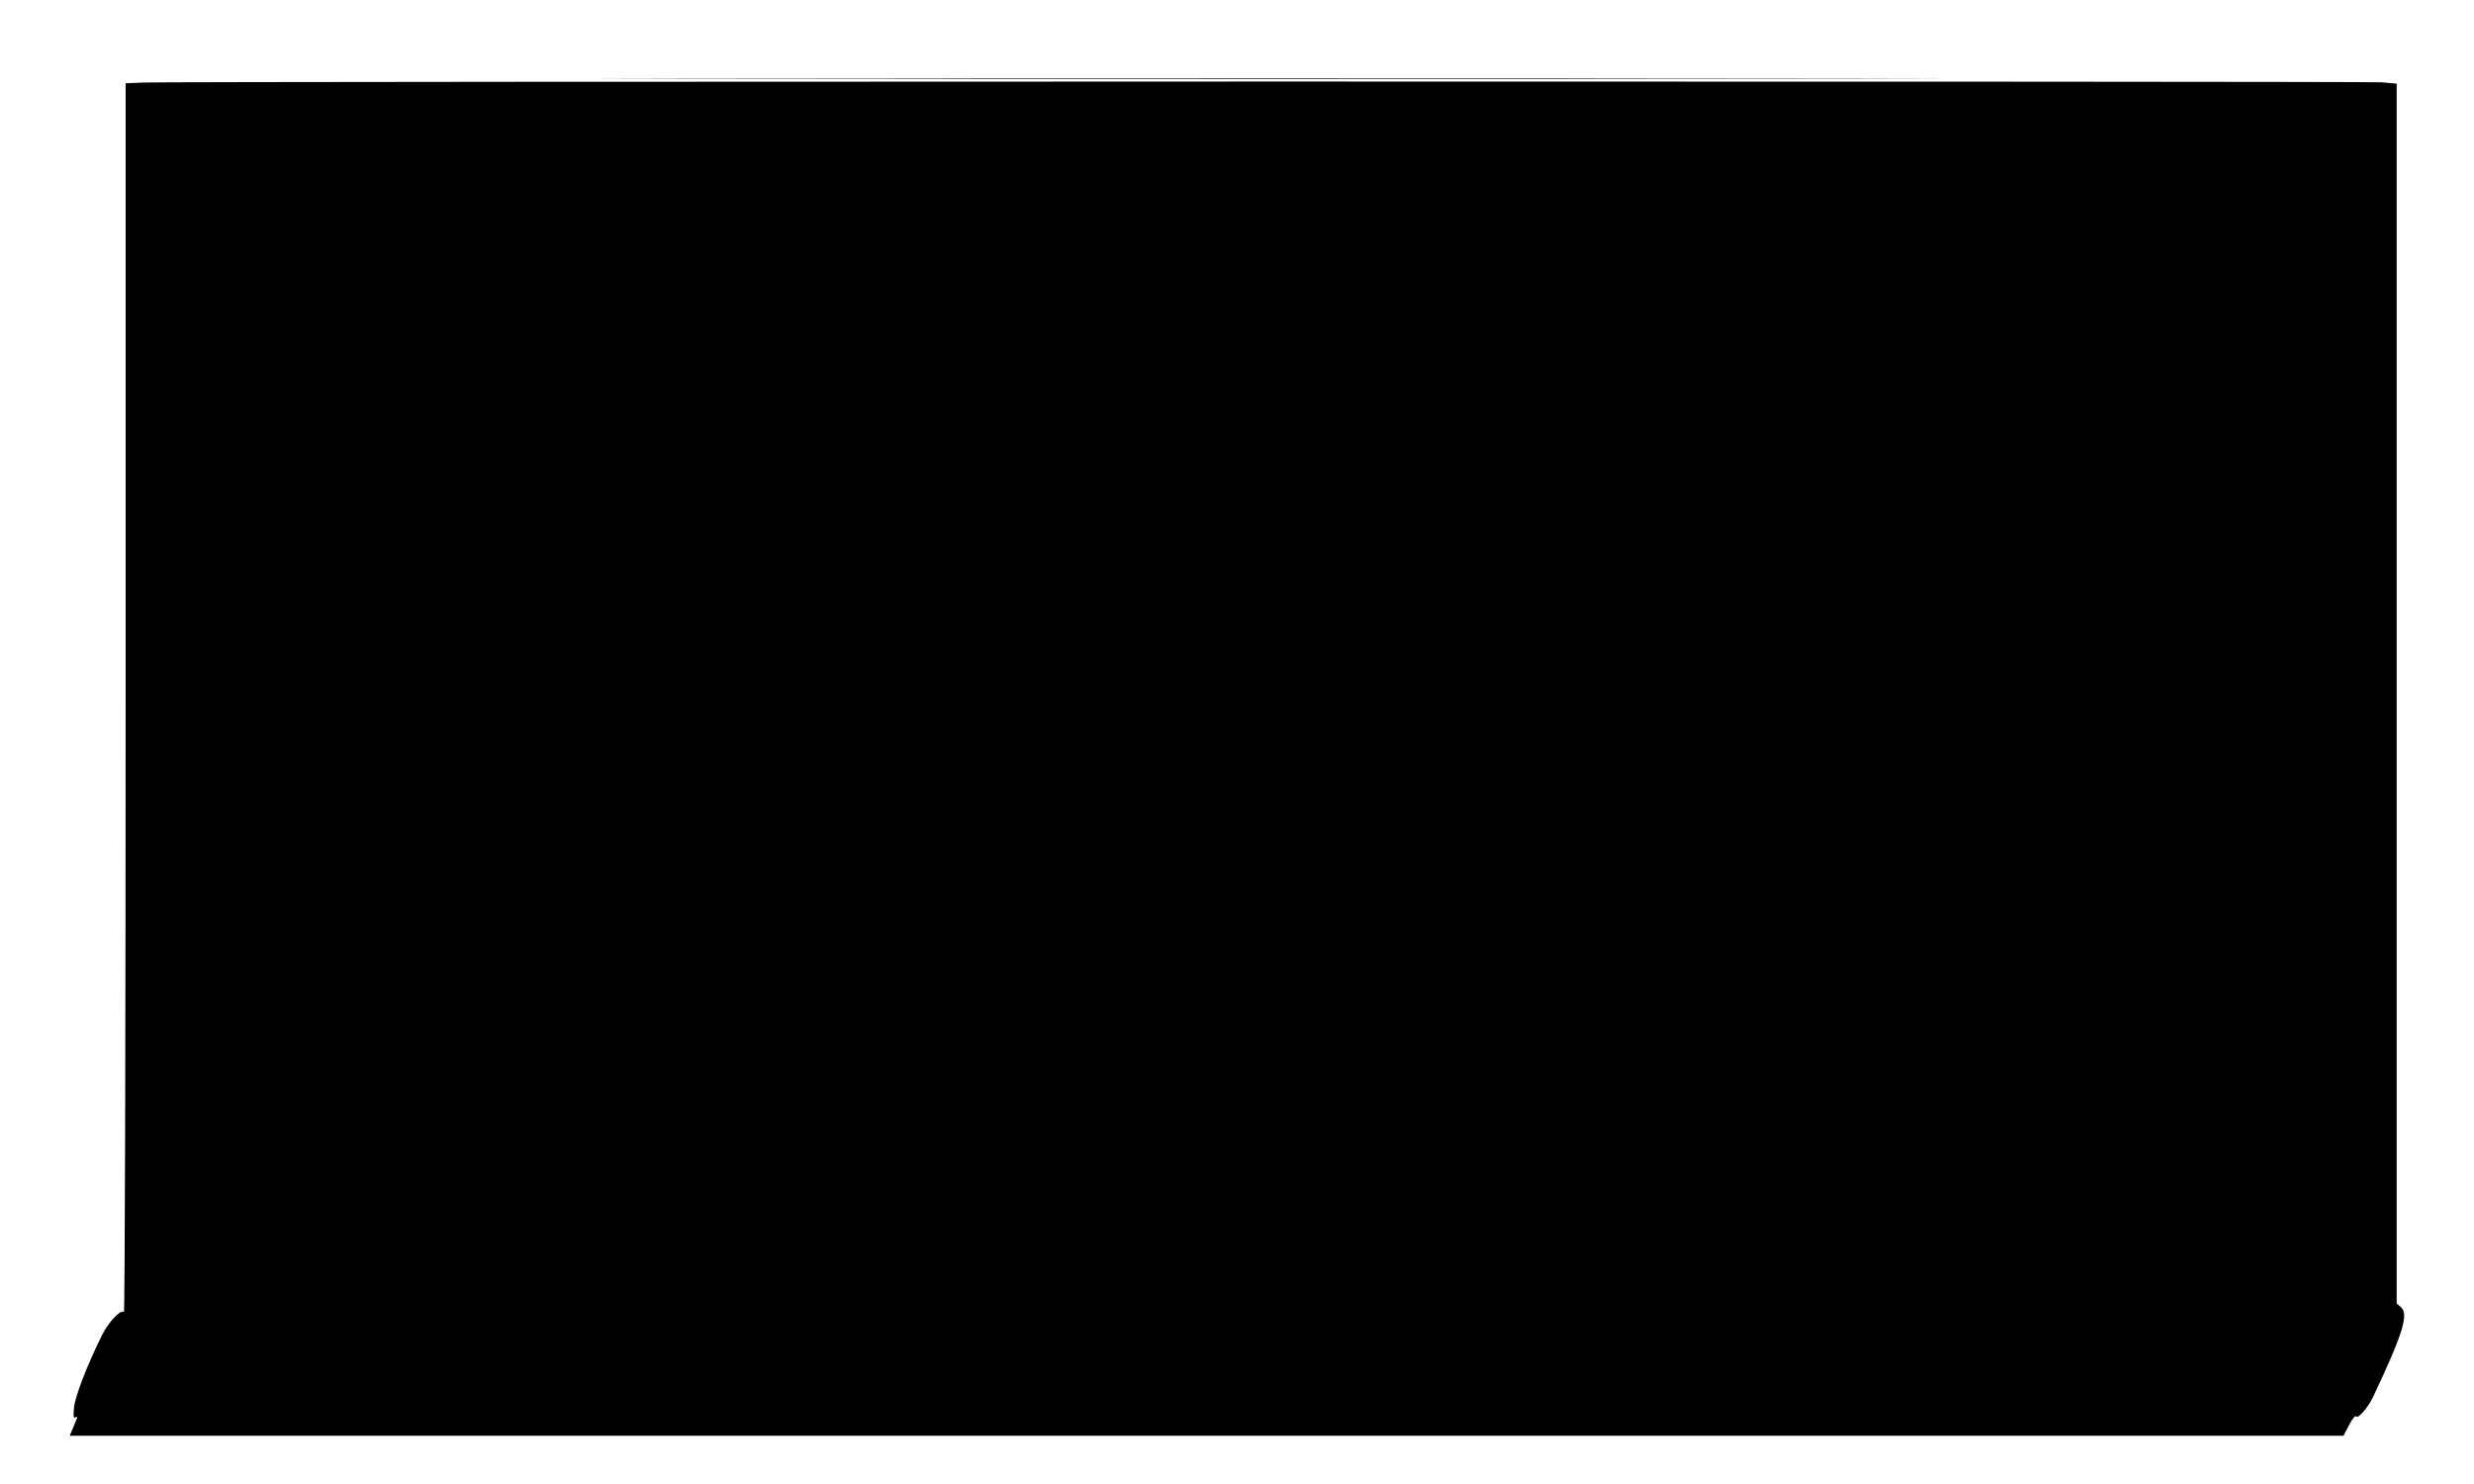 <?xml version="1.0" standalone="no"?>
<!DOCTYPE svg PUBLIC "-//W3C//DTD SVG 20010904//EN"
 "http://www.w3.org/TR/2001/REC-SVG-20010904/DTD/svg10.dtd">
<svg version="1.0" xmlns="http://www.w3.org/2000/svg"
 width="1280pt" height="768pt" viewBox="0 0 1280 768"
 preserveAspectRatio="xMidYMid meet">
<g transform="translate(0,768) scale(0.1,-0.1)"
fill="#000000" stroke="none">
<path d="M3757 7273 c1547 -2 4079 -2 5625 0 1547 1 282 2 -2812 2 -3094 0
-4359 -1 -2813 -2z"/>
<path d="M748 7253 l-98 -4 0 -3187 c0 -1802 -4 -3181 -9 -3173 -13 20 -81
-52 -114 -120 -77 -156 -139 -317 -144 -373 -4 -43 -3 -57 5 -52 16 10 15 5
-8 -48 l-19 -46 5882 0 5882 0 29 56 c17 32 32 50 36 44 9 -15 61 44 88 101
155 328 186 429 143 465 l-21 18 0 3157 0 3156 -77 7 c-75 6 -11385 5 -11575
-1z"/>
</g>
</svg>
